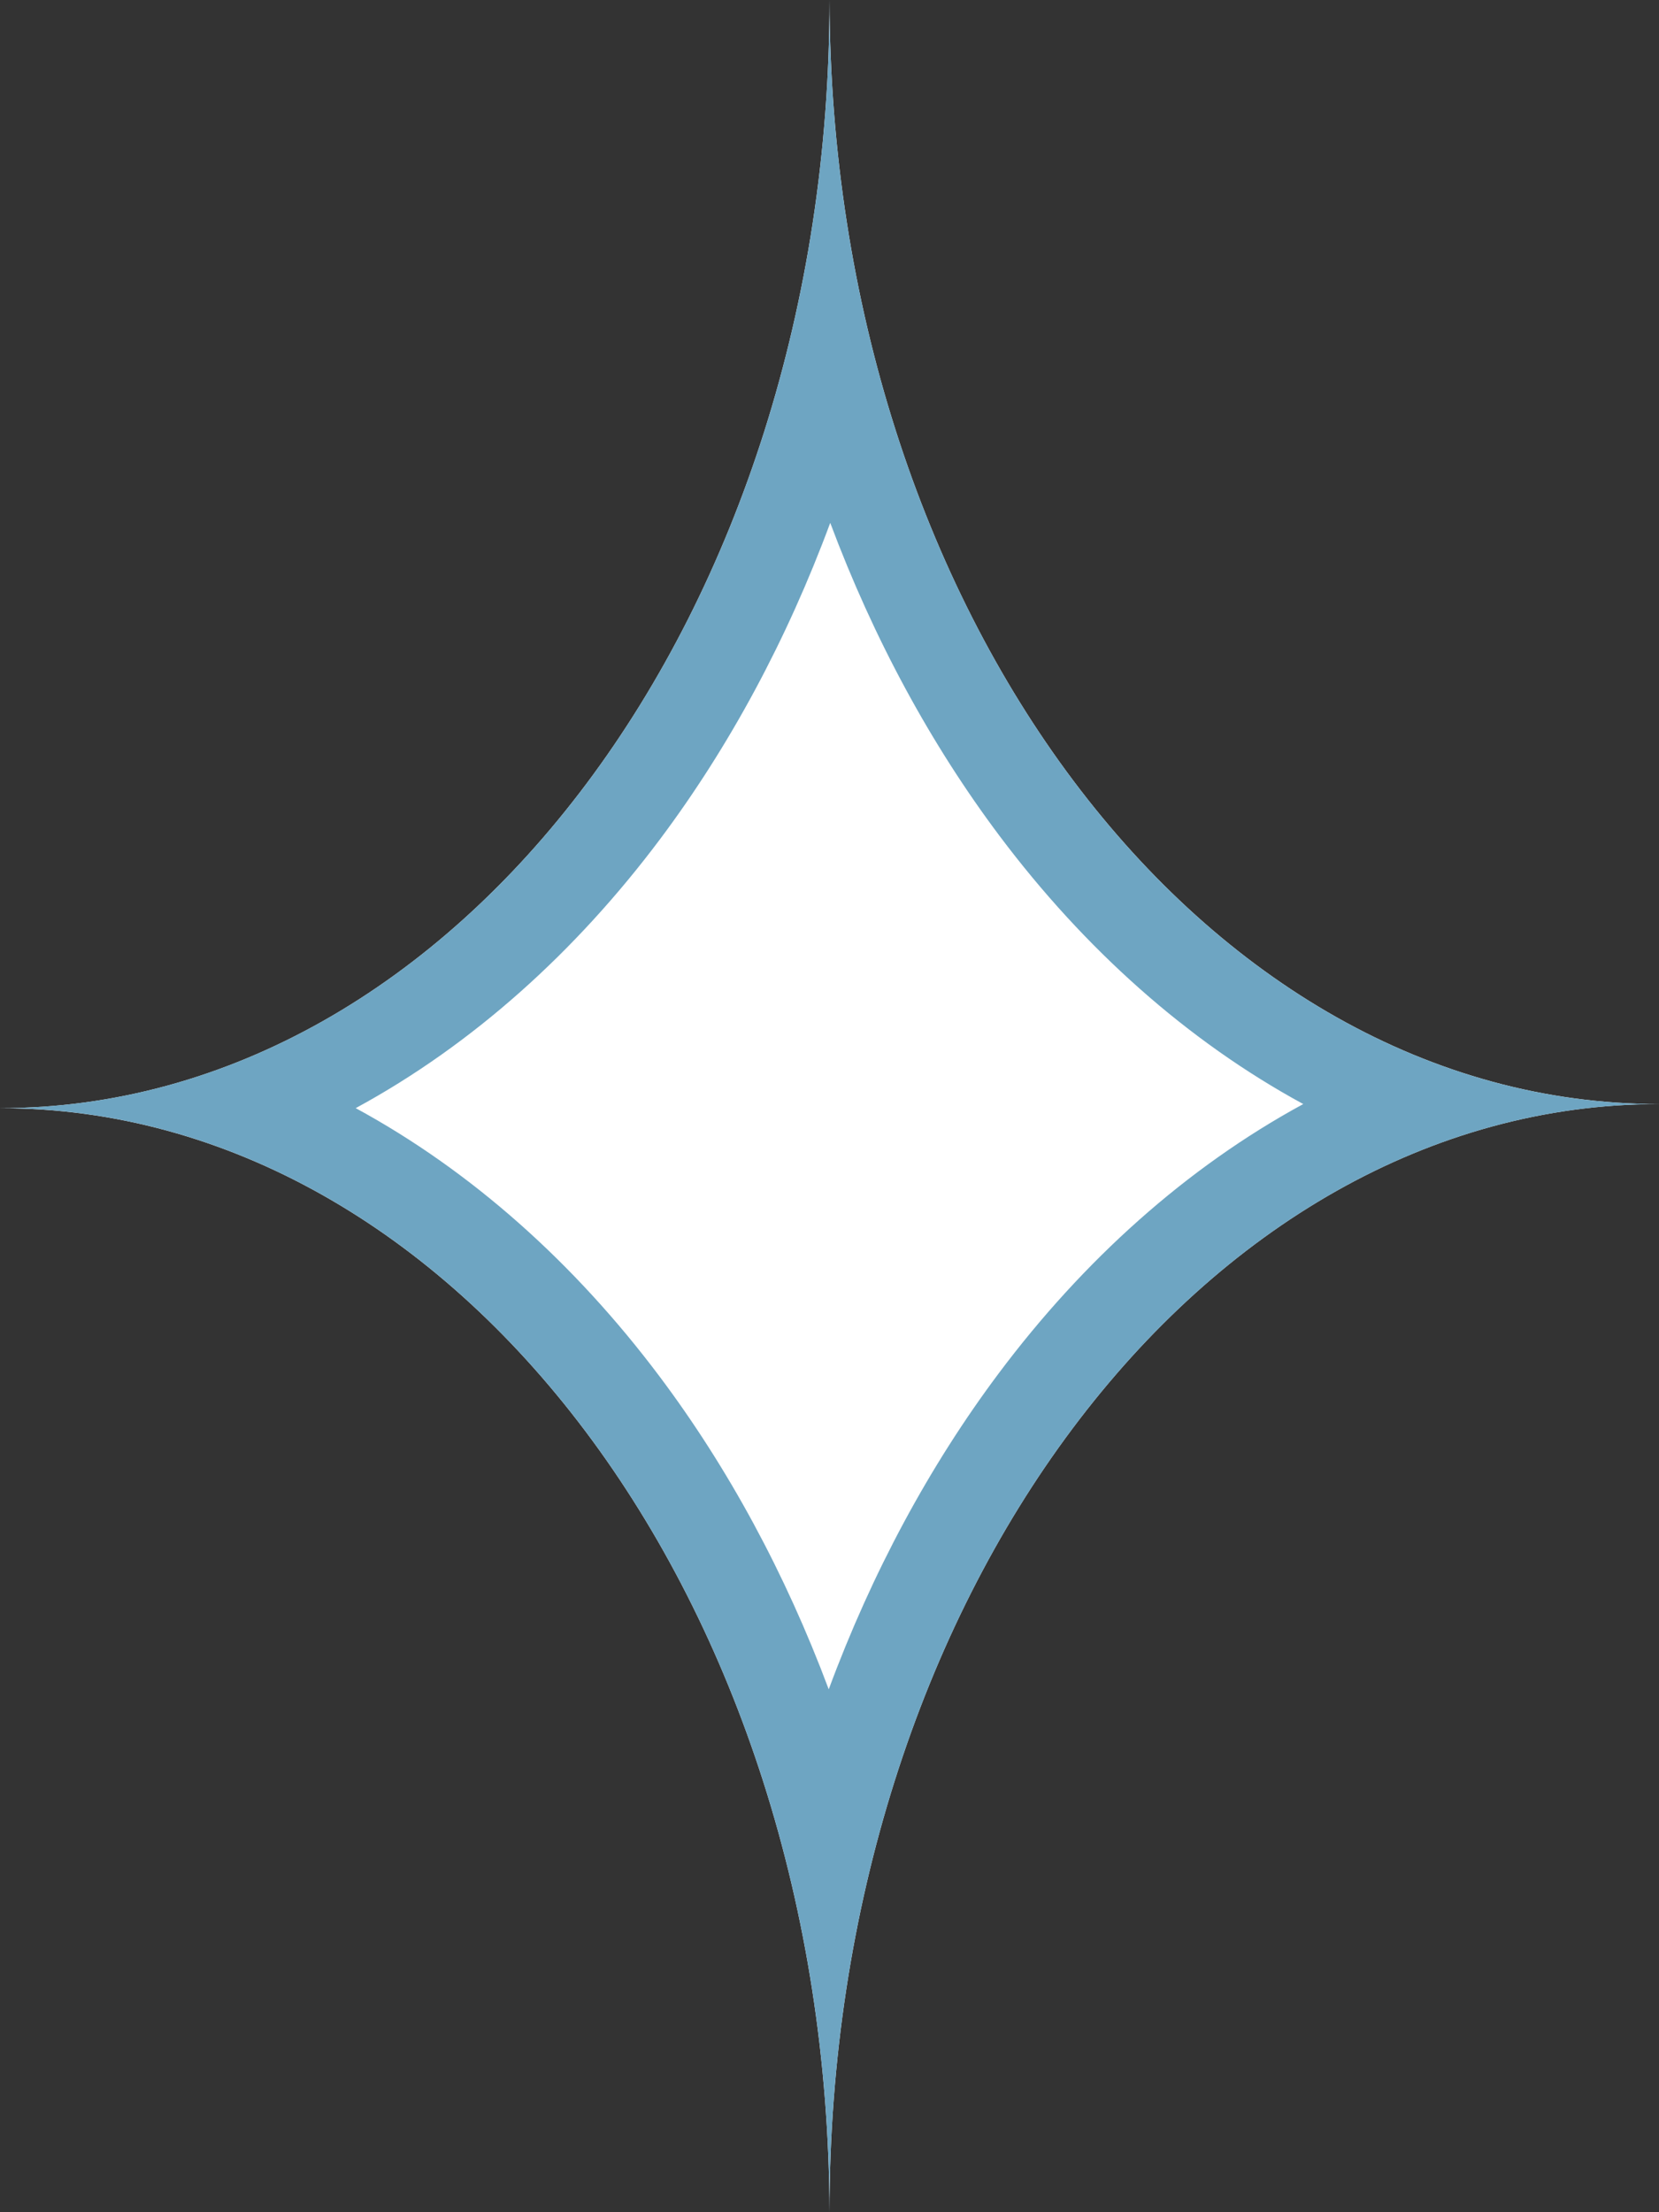 <svg width="54" height="72" viewBox="0 0 54 72" fill="none" xmlns="http://www.w3.org/2000/svg">
<rect x="0" y="0" width="54" height="72" fill="#333333" stroke="none"/>
<path fill-rule="evenodd" clip-rule="evenodd" d="M27 72C26.946 52.142 14.879 36.067 0 36.067C14.912 36.067 27 19.919 27 0C27.054 19.858 39.121 35.933 54 35.933C39.088 35.933 27 52.081 27 72Z" fill="white"/>
<path d="M27 0C27.054 19.858 39.121 35.934 54 35.934C39.088 35.934 27 52.081 27 72C26.946 52.142 14.879 36.066 0 36.066C14.912 36.066 27 19.919 27 0ZM27.024 17.017C25.615 20.821 23.745 24.292 21.493 27.301C18.739 30.98 15.377 34.004 11.578 36.066C15.361 38.12 18.711 41.128 21.458 44.785C23.7 47.769 25.564 51.211 26.975 54.982C28.384 51.179 30.255 47.708 32.507 44.699C35.261 41.02 38.622 37.995 42.421 35.933C38.639 33.879 35.289 30.872 32.542 27.215C30.3 24.23 28.435 20.788 27.024 17.017Z" fill="#6EA5C2"/>
</svg>
